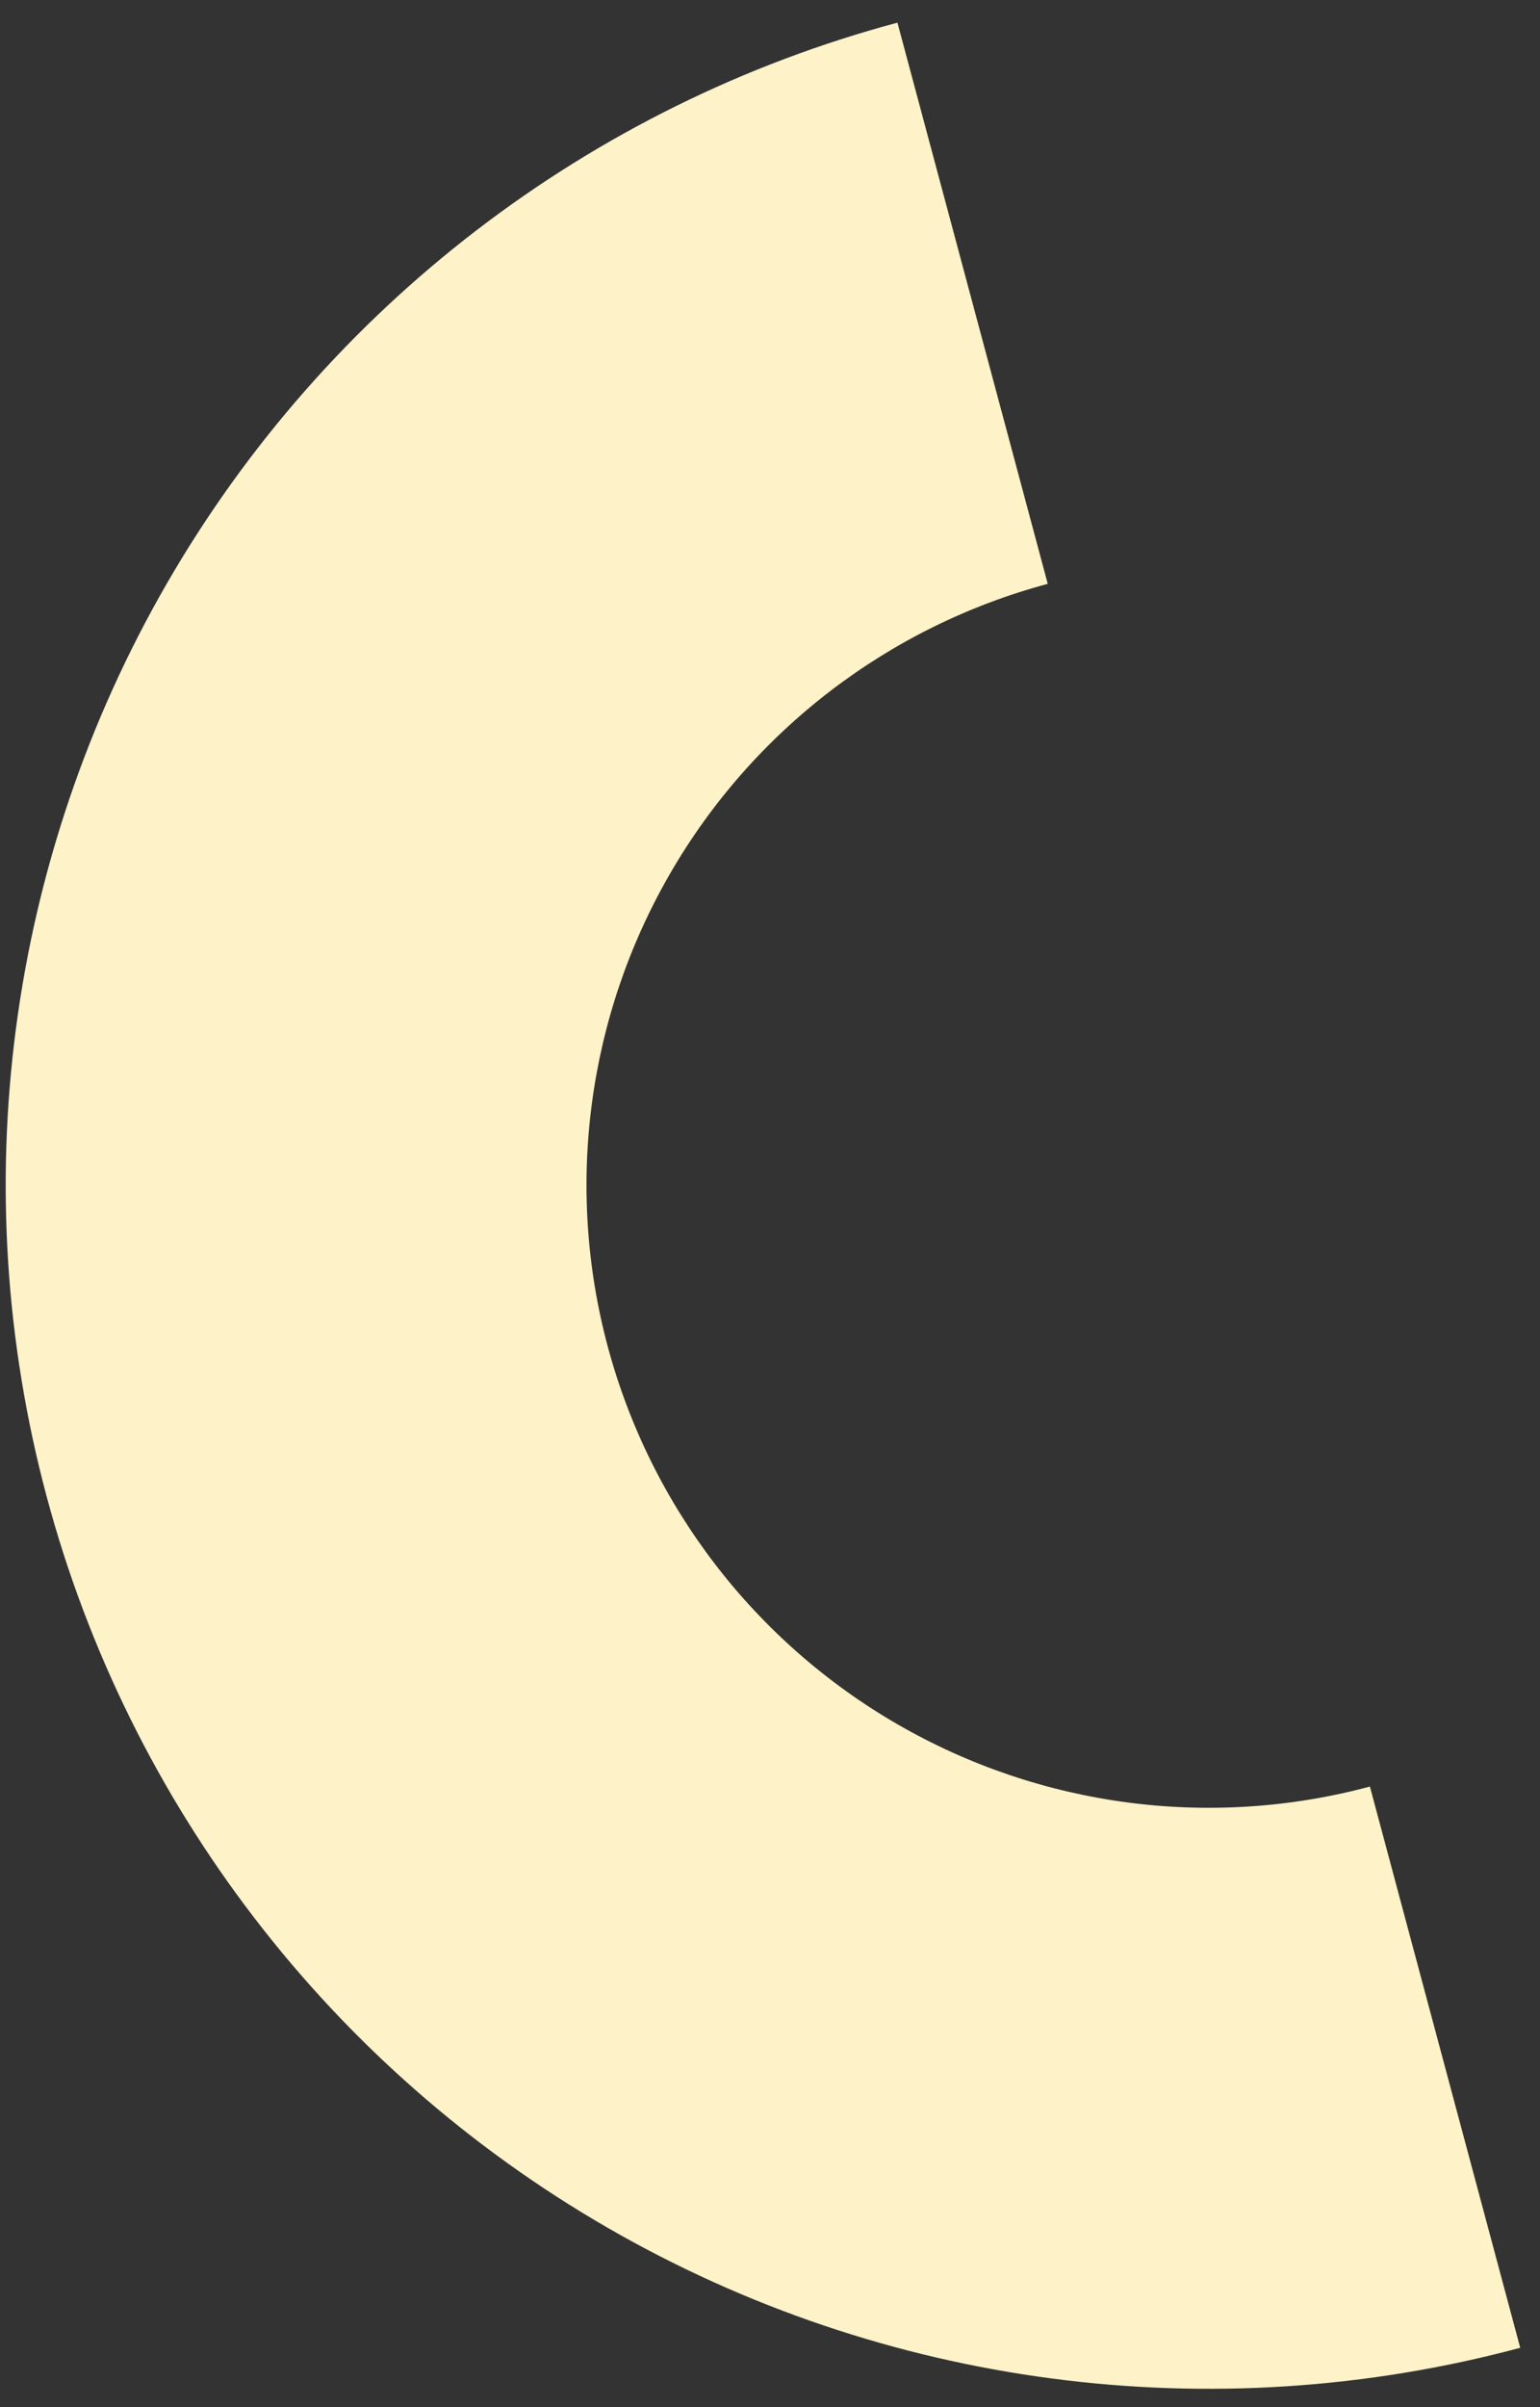<svg width="64" height="100" viewBox="0 0 64 100" fill="none" xmlns="http://www.w3.org/2000/svg">
<rect x="0" y="0" width="64" height="100" fill="#333333" stroke="none"/>
<path d="M37.296 0.941C24.487 4.373 13.566 12.753 6.936 24.237C0.305 35.722 -1.491 49.369 1.941 62.178C5.373 74.987 13.753 85.908 25.237 92.539C36.721 99.169 50.369 100.966 63.178 97.534L56.931 74.219C50.305 75.995 43.246 75.066 37.306 71.636C31.365 68.206 27.03 62.557 25.255 55.931C23.48 49.306 24.409 42.246 27.839 36.306C31.268 30.365 36.917 26.03 43.543 24.255L37.296 0.941Z" fill="#FDF2C8"/>
</svg>
